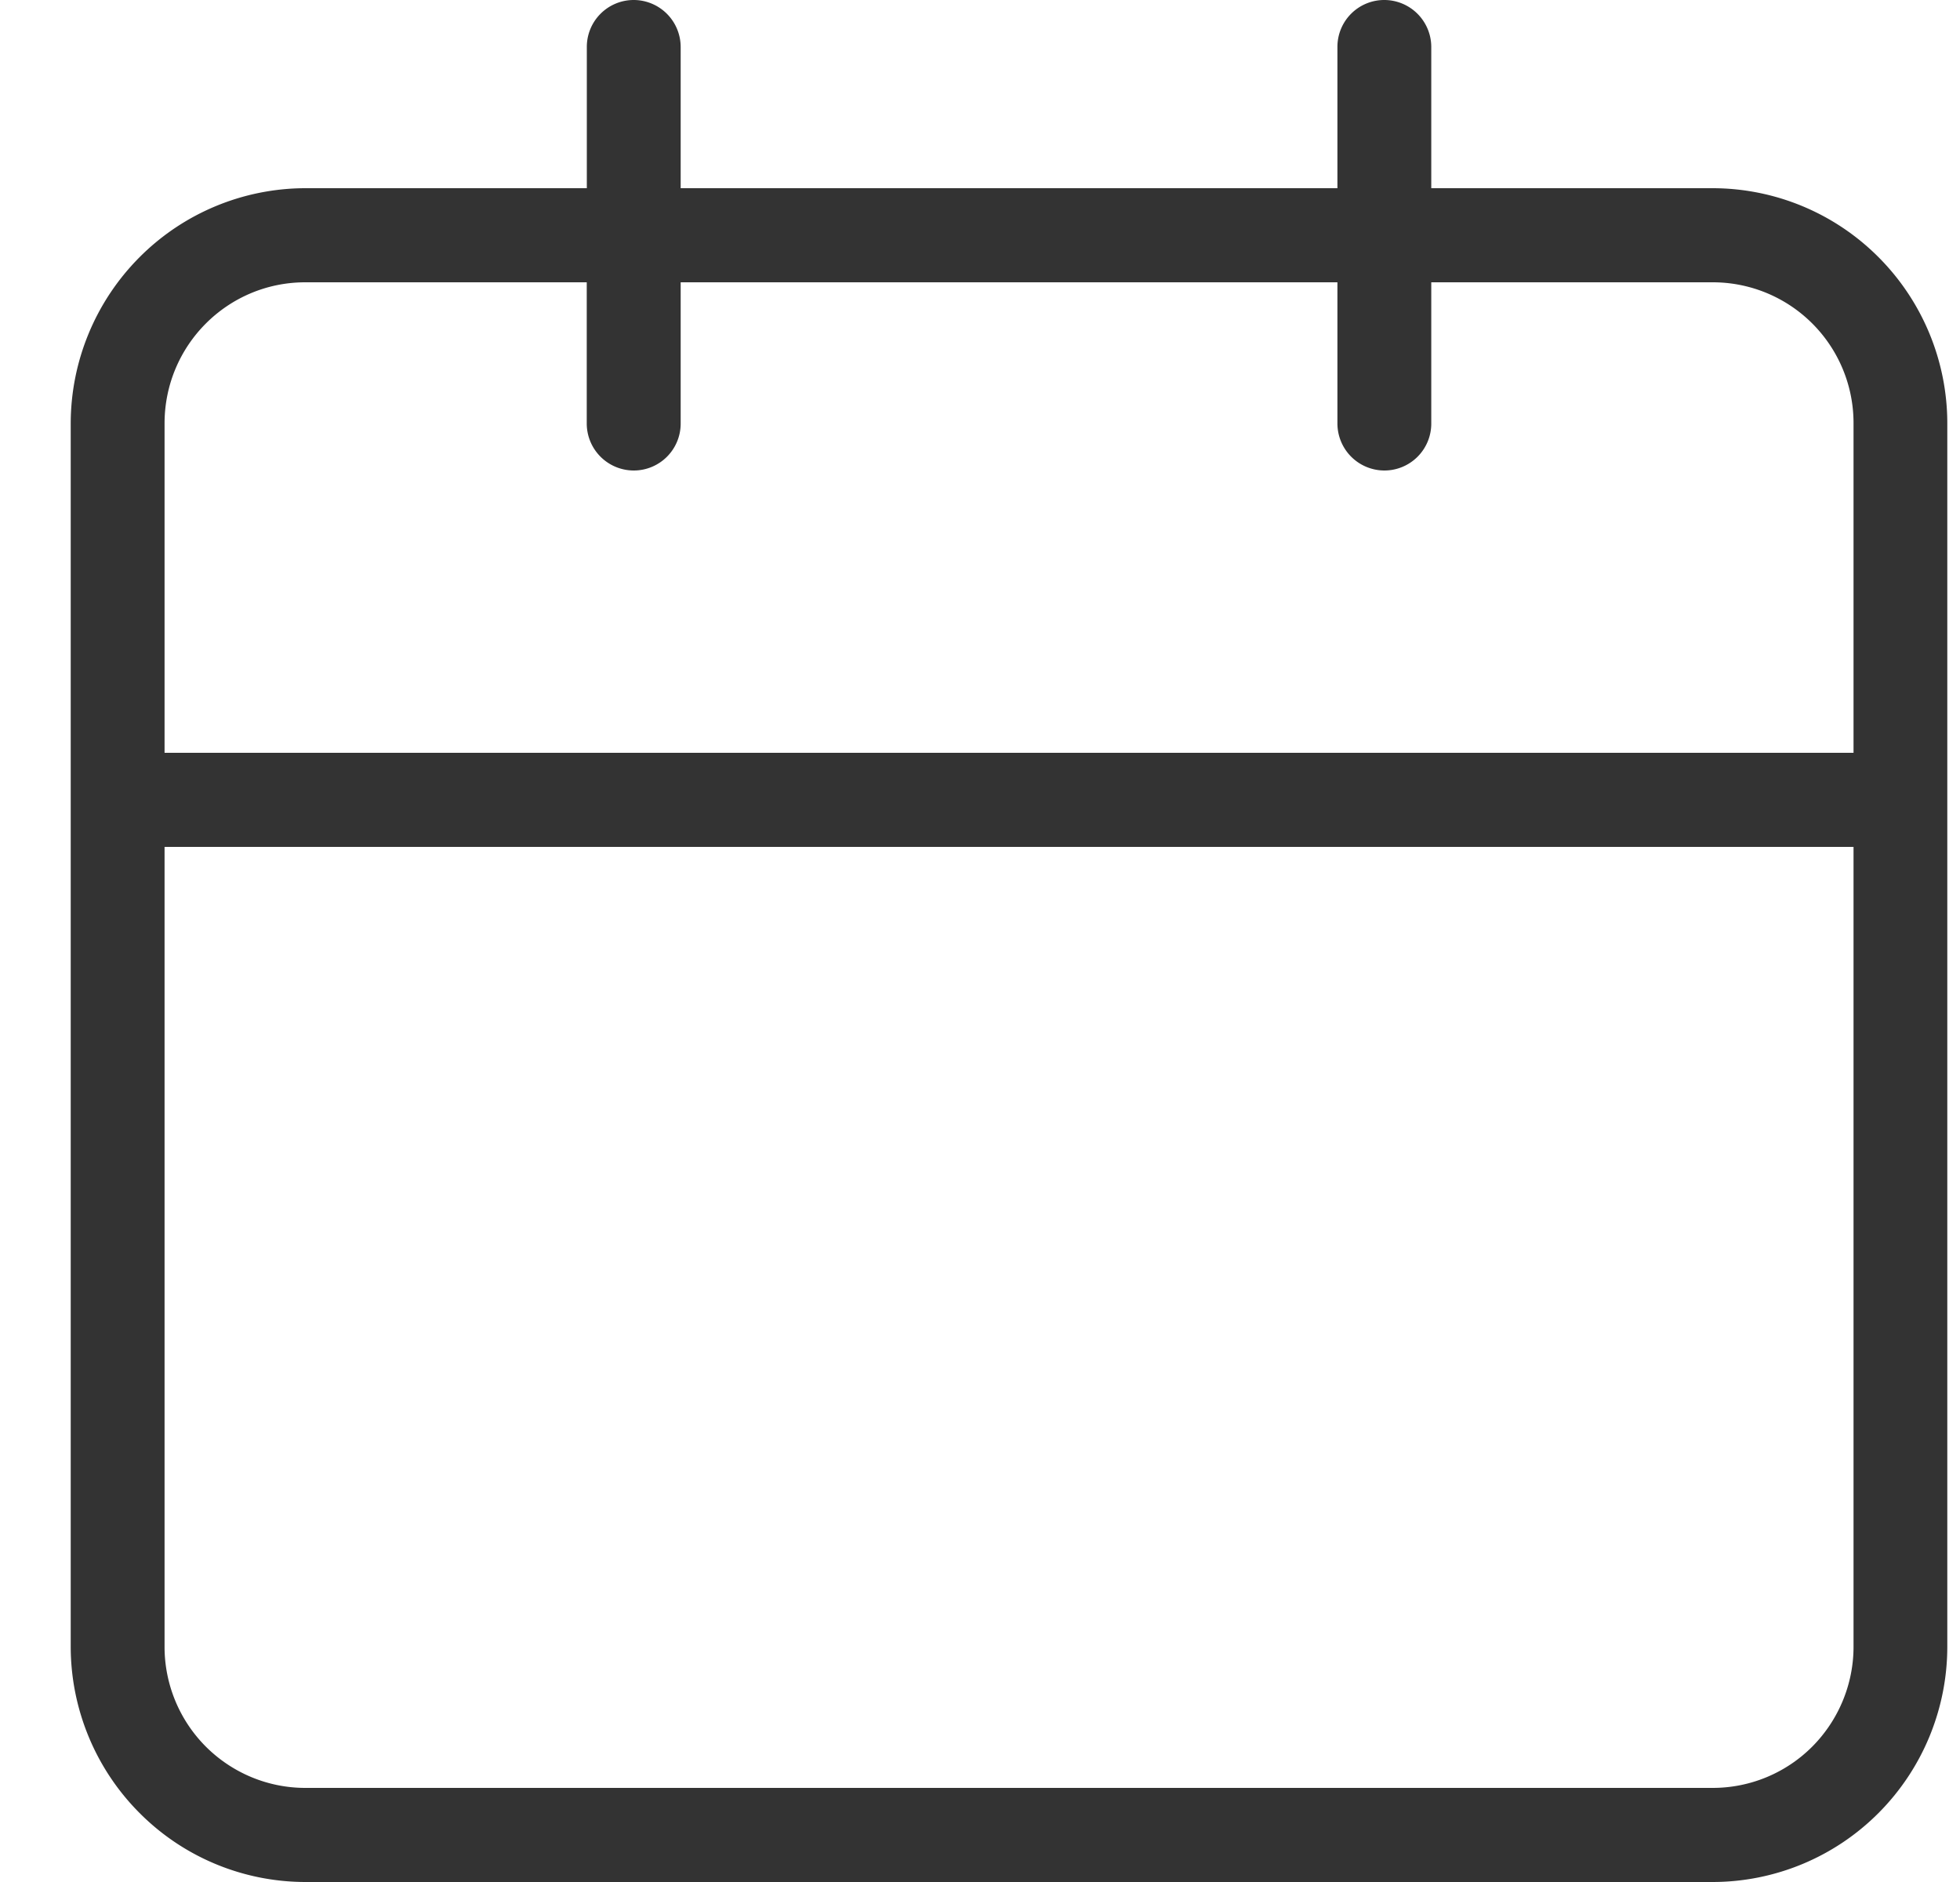 <svg width="25" height="24" fill="none" xmlns="http://www.w3.org/2000/svg"><path d="M21.846 2.4h-3.59V.6a.6.6 0 00-.599-.6.597.597 0 00-.598.6v1.8H8.682V.6a.6.6 0 00-.599-.6.598.598 0 00-.598.6v1.8h-3.59a2.992 2.992 0 00-2.115.88A3.008 3.008 0 00.902 5.4V21c.001.795.317 1.558.878 2.12.56.563 1.321.879 2.114.88h17.952a2.99 2.99 0 002.115-.88 3.006 3.006 0 00.877-2.12V5.4c0-.795-.316-1.558-.877-2.12a2.99 2.99 0 00-2.115-.88zM23.642 21c0 .477-.19.935-.526 1.273a1.792 1.792 0 01-1.27.527H3.894c-.476 0-.932-.19-1.269-.527A1.802 1.802 0 012.099 21V10.8h21.543V21zm0-11.4H2.099V5.4c0-.994.802-1.8 1.795-1.8h3.59v1.8a.6.6 0 00.6.6.598.598 0 00.598-.6V3.6h8.377v1.8a.6.6 0 00.598.6.598.598 0 00.599-.6V3.6h3.59a1.795 1.795 0 011.796 1.8v4.2z" fill="#333"/></svg>